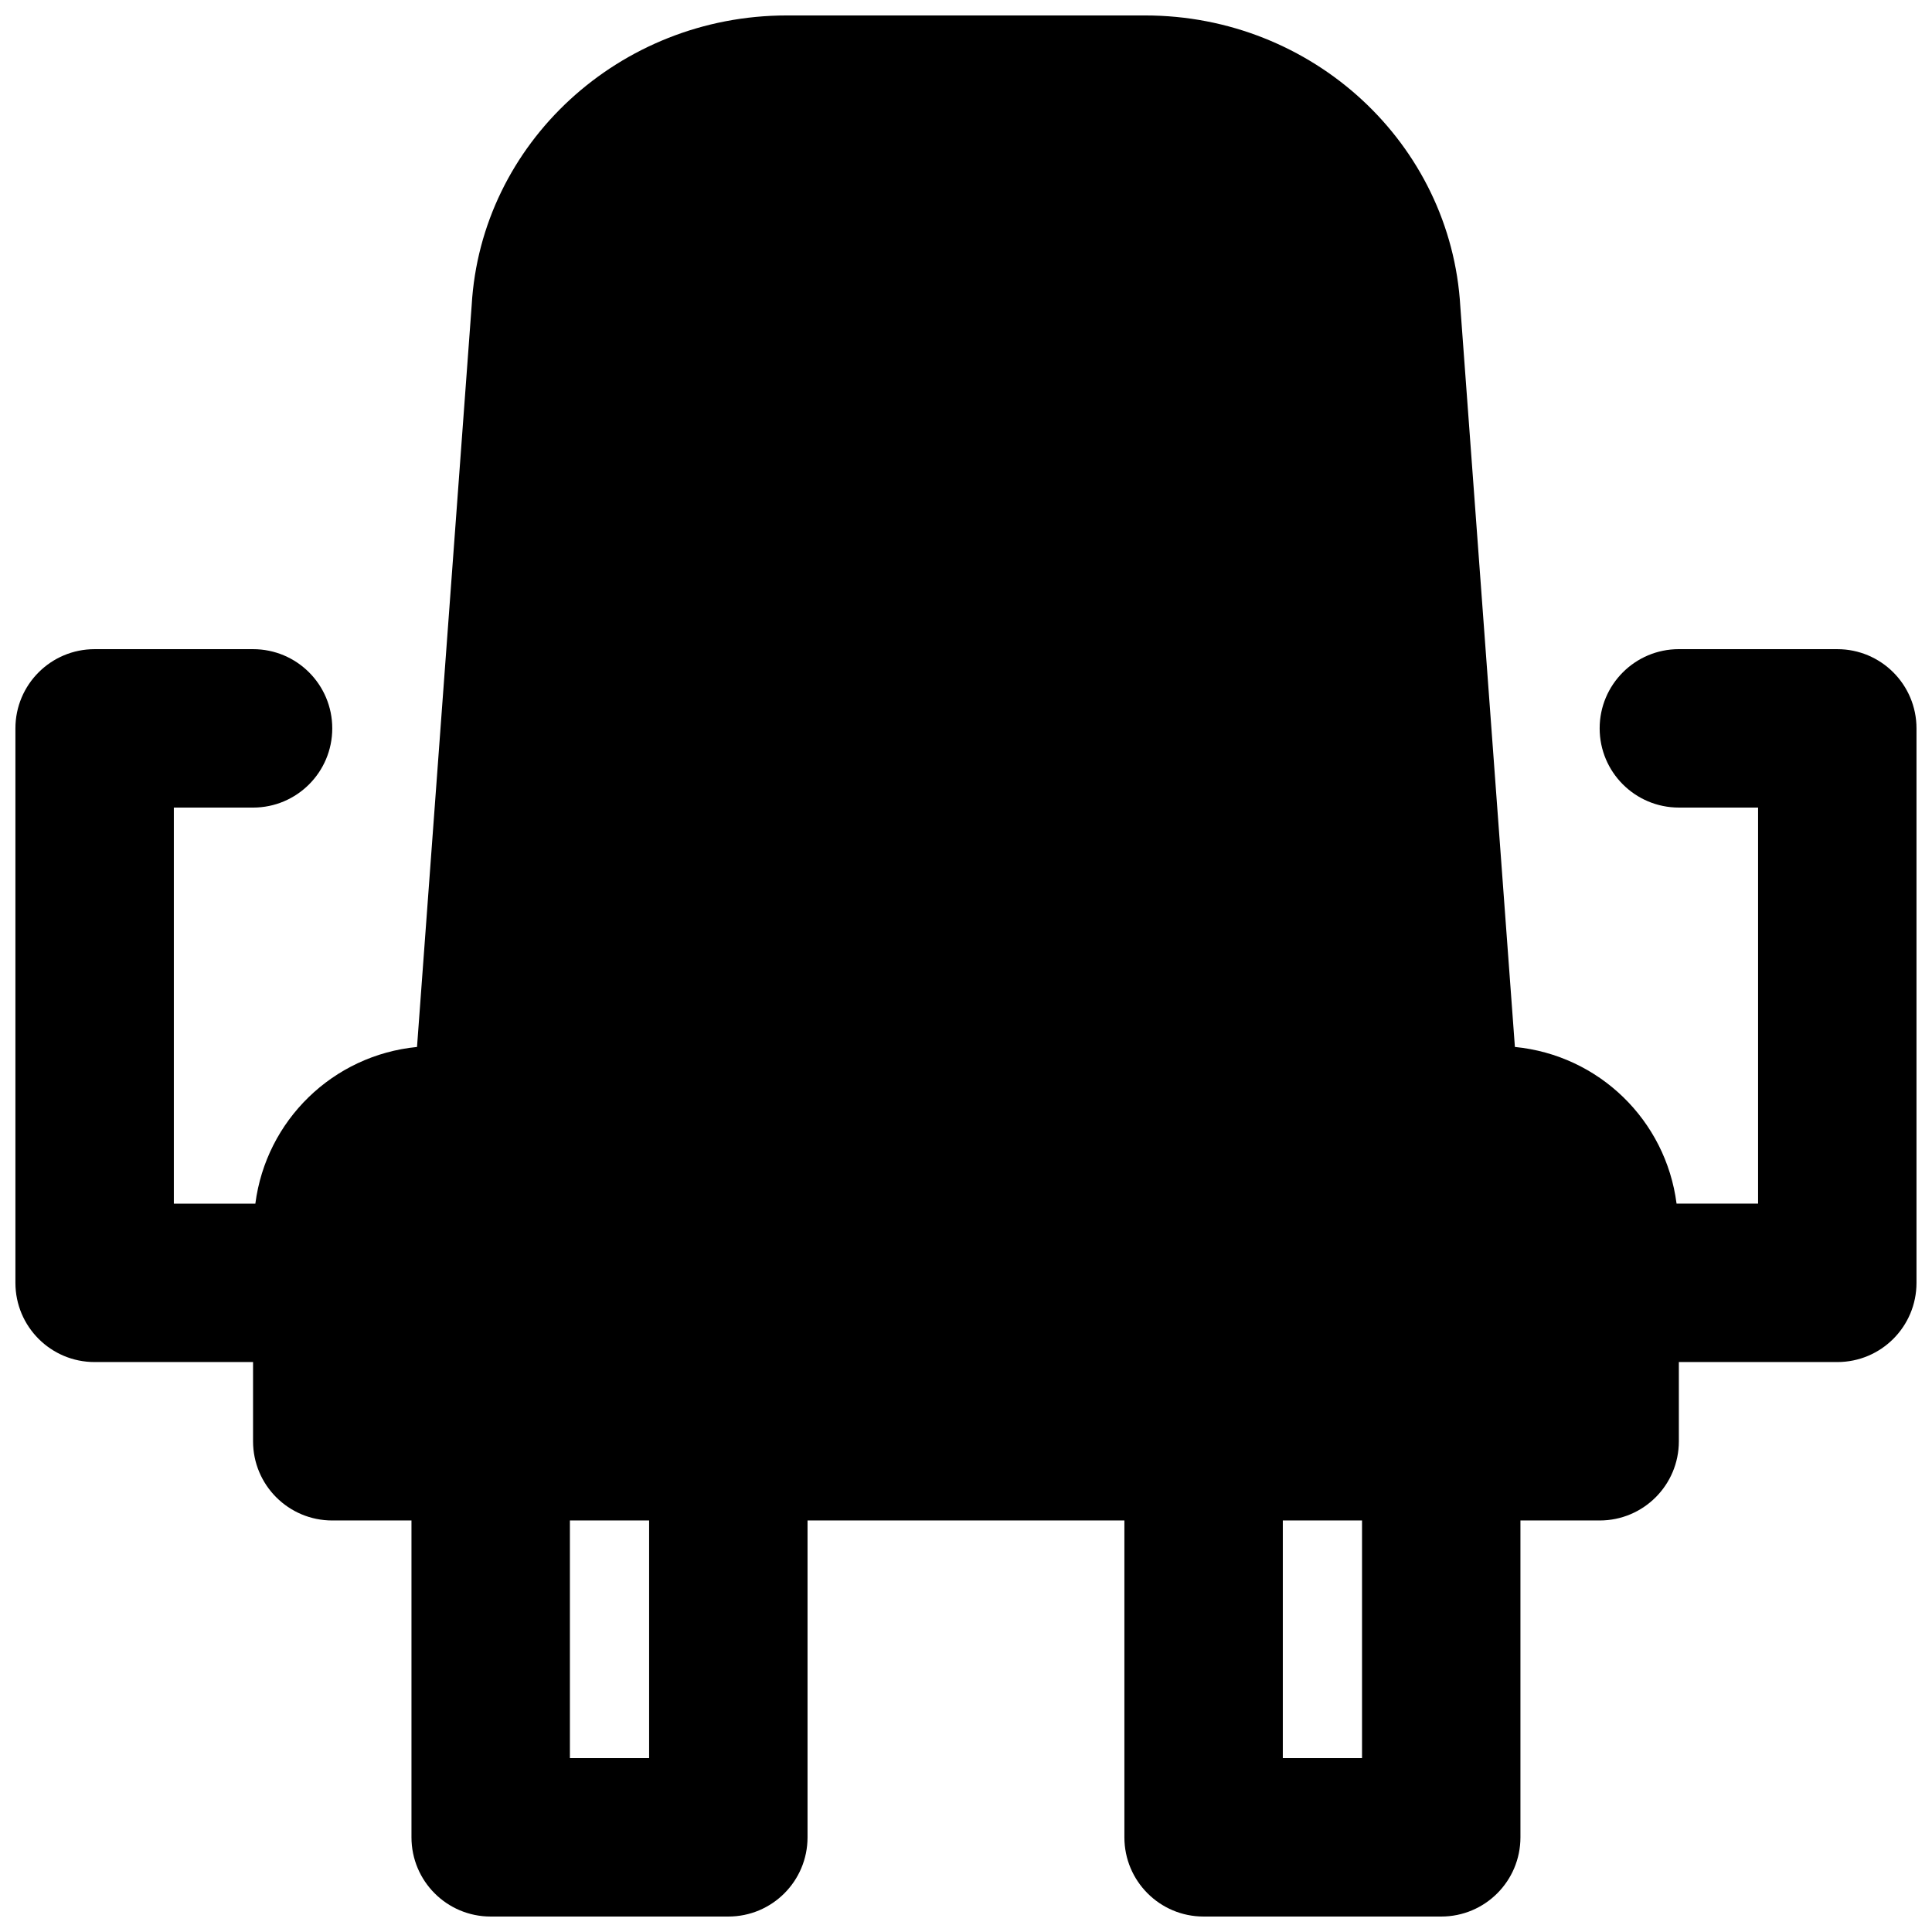 <?xml version="1.0" encoding="UTF-8"?>
<!-- Uploaded to: ICON Repo, www.svgrepo.com, Generator: ICON Repo Mixer Tools -->
<svg width="800px" height="800px" version="1.1" viewBox="144 144 512 512" xmlns="http://www.w3.org/2000/svg">
 <defs>
  <clipPath id="a">
   <path d="m148.09 148.09h503.81v503.81h-503.81z"/>
  </clipPath>
 </defs>
 <g clip-path="url(#a)">
  <path d="m483.96 609.92h20.992v-62.977h-20.992zm-188.93 0h20.992v-62.977h-20.992zm335.87-293.89h-41.984c-11.605 0-20.992 9.402-20.992 20.992 0 11.586 9.387 20.992 20.992 20.992h20.992v104.96h-21.602c-2.852-22.086-20.551-39.34-42.844-41.523l-14.461-196.17c-2.481-43.285-39.172-77.188-83.527-77.188h-94.969c-44.355 0-81.051 33.902-83.508 76.832l-14.484 196.53c-22.293 2.184-39.988 19.438-42.844 41.523h-21.602v-104.96h20.992c11.609 0 20.992-9.406 20.992-20.992 0-11.59-9.383-20.992-20.992-20.992h-41.984c-11.609 0-20.992 9.402-20.992 20.992v146.94c0 11.59 9.383 20.992 20.992 20.992h41.984v20.992c0 11.59 9.383 20.992 20.992 20.992h20.992v83.969c0 11.59 9.383 20.992 20.992 20.992h62.977c11.609 0 20.992-9.402 20.992-20.992v-83.969h83.969v83.969c0 11.59 9.383 20.992 20.992 20.992h62.973c11.609 0 20.992-9.402 20.992-20.992v-83.969h20.992c11.609 0 20.992-9.402 20.992-20.992v-20.992h41.984c11.609 0 20.992-9.402 20.992-20.992v-146.94c0-11.59-9.383-20.992-20.992-20.992z" fill-rule="evenodd"/>
 </g>
</svg>